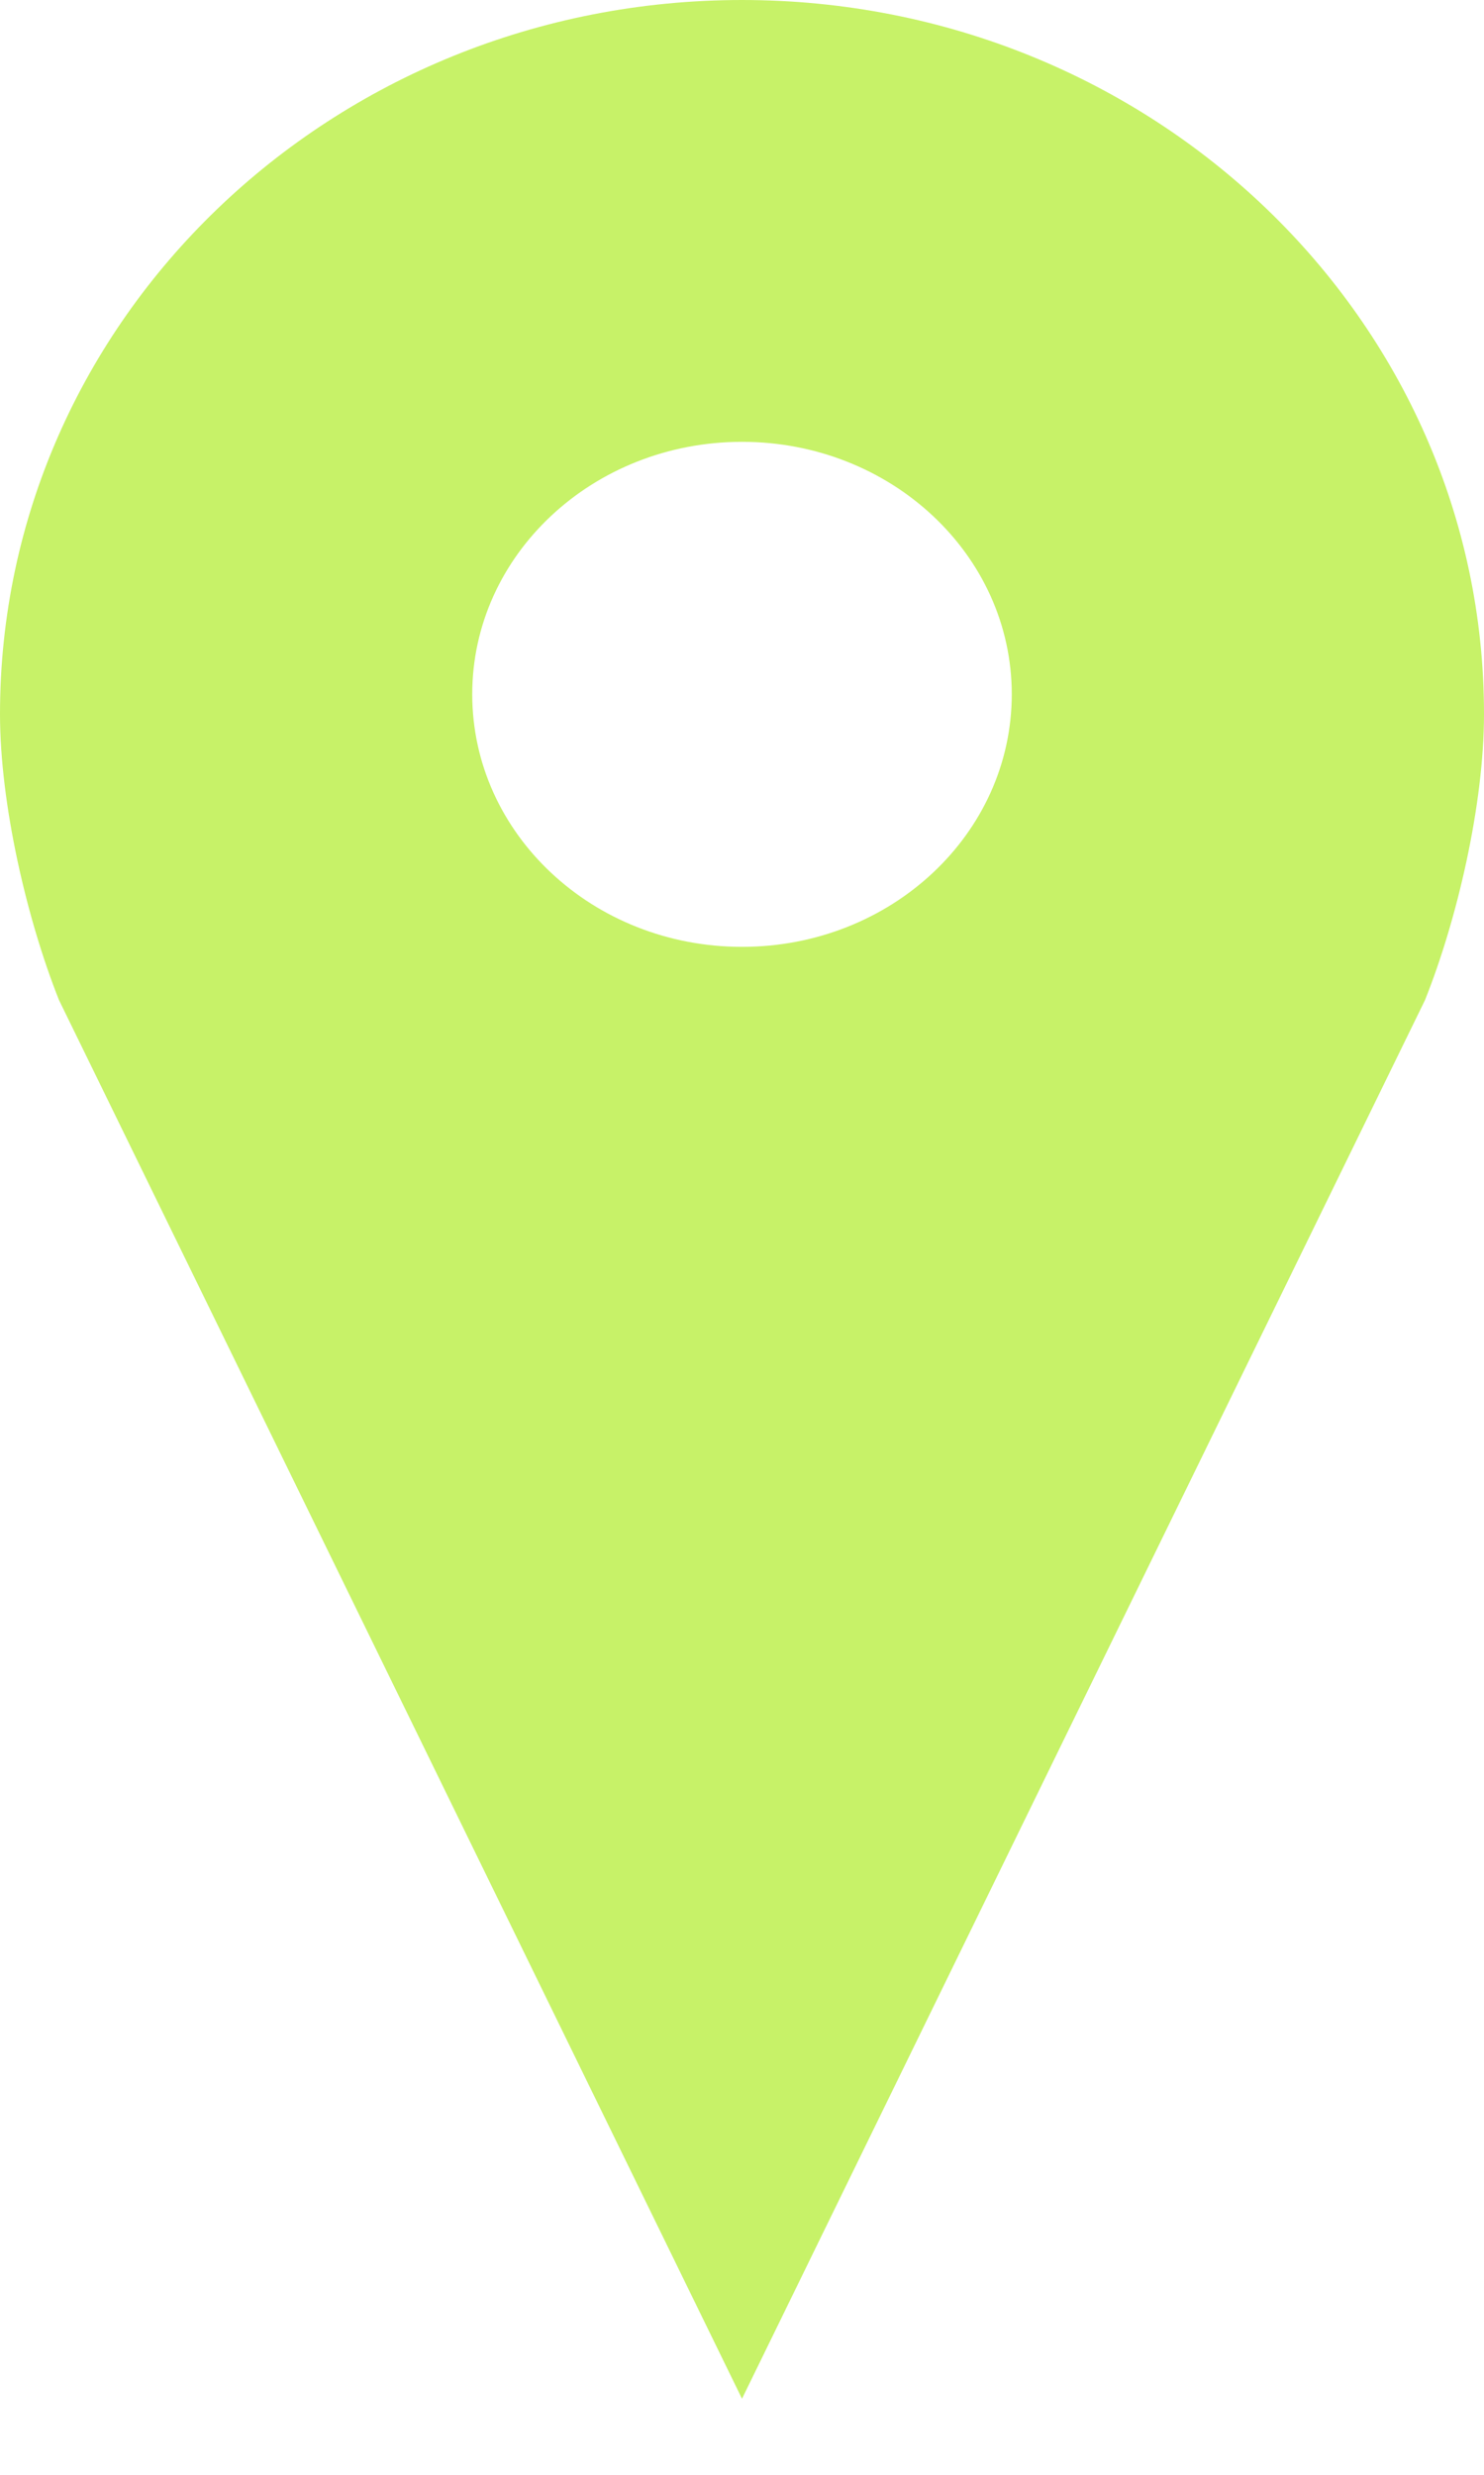 <svg width="9" height="15" viewBox="0 0 9 15" fill="none" xmlns="http://www.w3.org/2000/svg">
<path d="M4.5 0C2.014 0 0 1.935 0 4.328C0 4.878 0.165 5.578 0.358 6.062L4.5 14.539L8.642 6.062C8.836 5.578 9 4.878 9 4.328C9 1.935 6.986 0 4.5 0ZM4.5 2.678C5.404 2.678 6.136 3.363 6.136 4.208C6.136 5.054 5.404 5.739 4.5 5.739C3.596 5.739 2.864 5.054 2.864 4.208C2.864 3.363 3.596 2.678 4.5 2.678Z" fill="#C7F268"/>
</svg>
